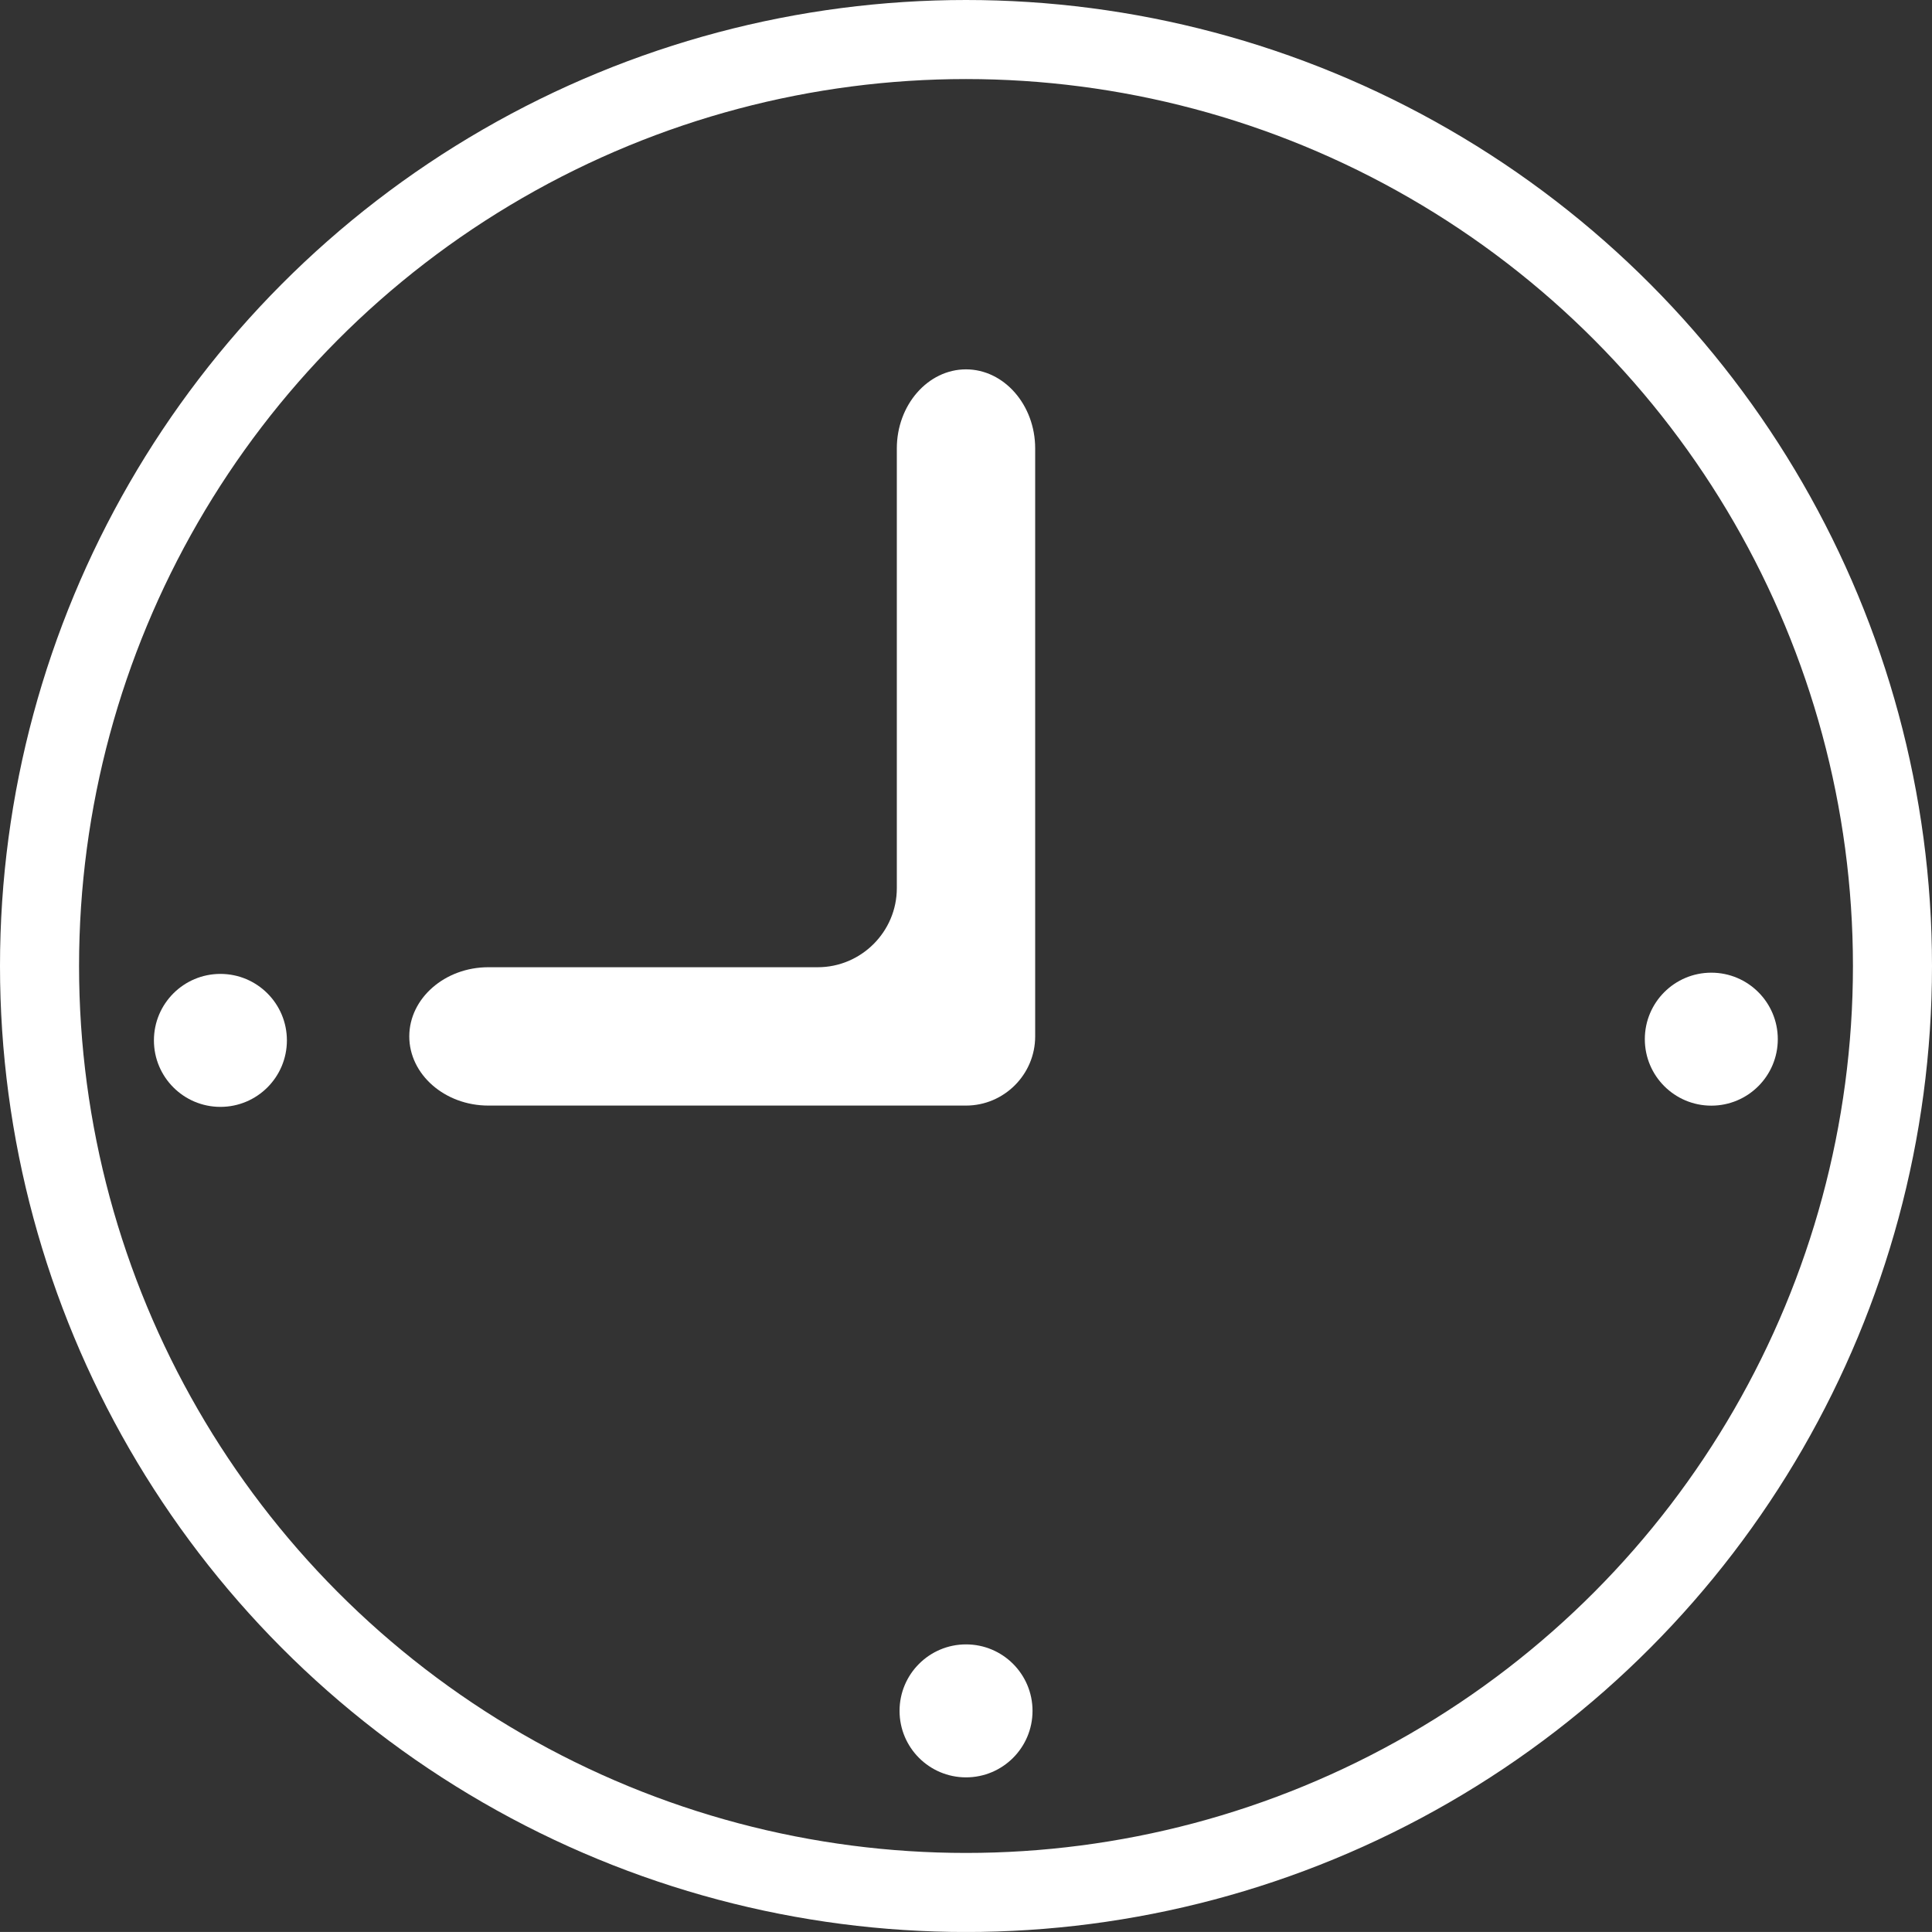 <?xml version="1.0" encoding="utf-8"?>
<!-- Generator: Adobe Illustrator 16.0.0, SVG Export Plug-In . SVG Version: 6.00 Build 0)  -->
<!DOCTYPE svg PUBLIC "-//W3C//DTD SVG 1.1//EN" "http://www.w3.org/Graphics/SVG/1.1/DTD/svg11.dtd">
<svg version="1.1" id="Layer_1" xmlns="http://www.w3.org/2000/svg" xmlns:xlink="http://www.w3.org/1999/xlink" x="0px" y="0px"
	 width="48.876px" height="48.875px" viewBox="0 0 48.876 48.875" style="enable-background:new 0 0 48.876 48.875;"
	 xml:space="preserve">
<rect x="0" y="0" width="48.876" height="48.875" fill="#333333" stroke="none"/>
<style type="text/css">
<![CDATA[
	.st0{fill:none;stroke:#FFFFFF;stroke-width:2;stroke-miterlimit:10;}
	.st1{fill:#FFFFFF;}
]]>
</style>
<circle class="st0" cx="24.438" cy="24.438" r="23.438"/>
<g>
	<path class="st1" d="M24.438,9.344c-0.963,0-1.75,0.9-1.75,2v11.125c0,1.1-0.9,2-2,2h-8.334c-1.1,0-2,0.787-2,1.75s0.9,1.75,2,1.75
		h8.334c1.1,0,2.787,0,3.75,0s1.75-0.787,1.75-1.75s0-2.65,0-3.75V11.344C26.188,10.244,25.4,9.344,24.438,9.344z"/>
</g>
<circle class="st1" cx="24.439" cy="43.282" r="1.682"/>
<circle class="st1" cx="43.293" cy="26.289" r="1.682"/>
<circle class="st1" cx="5.576" cy="26.32" r="1.682"/>
</svg>
